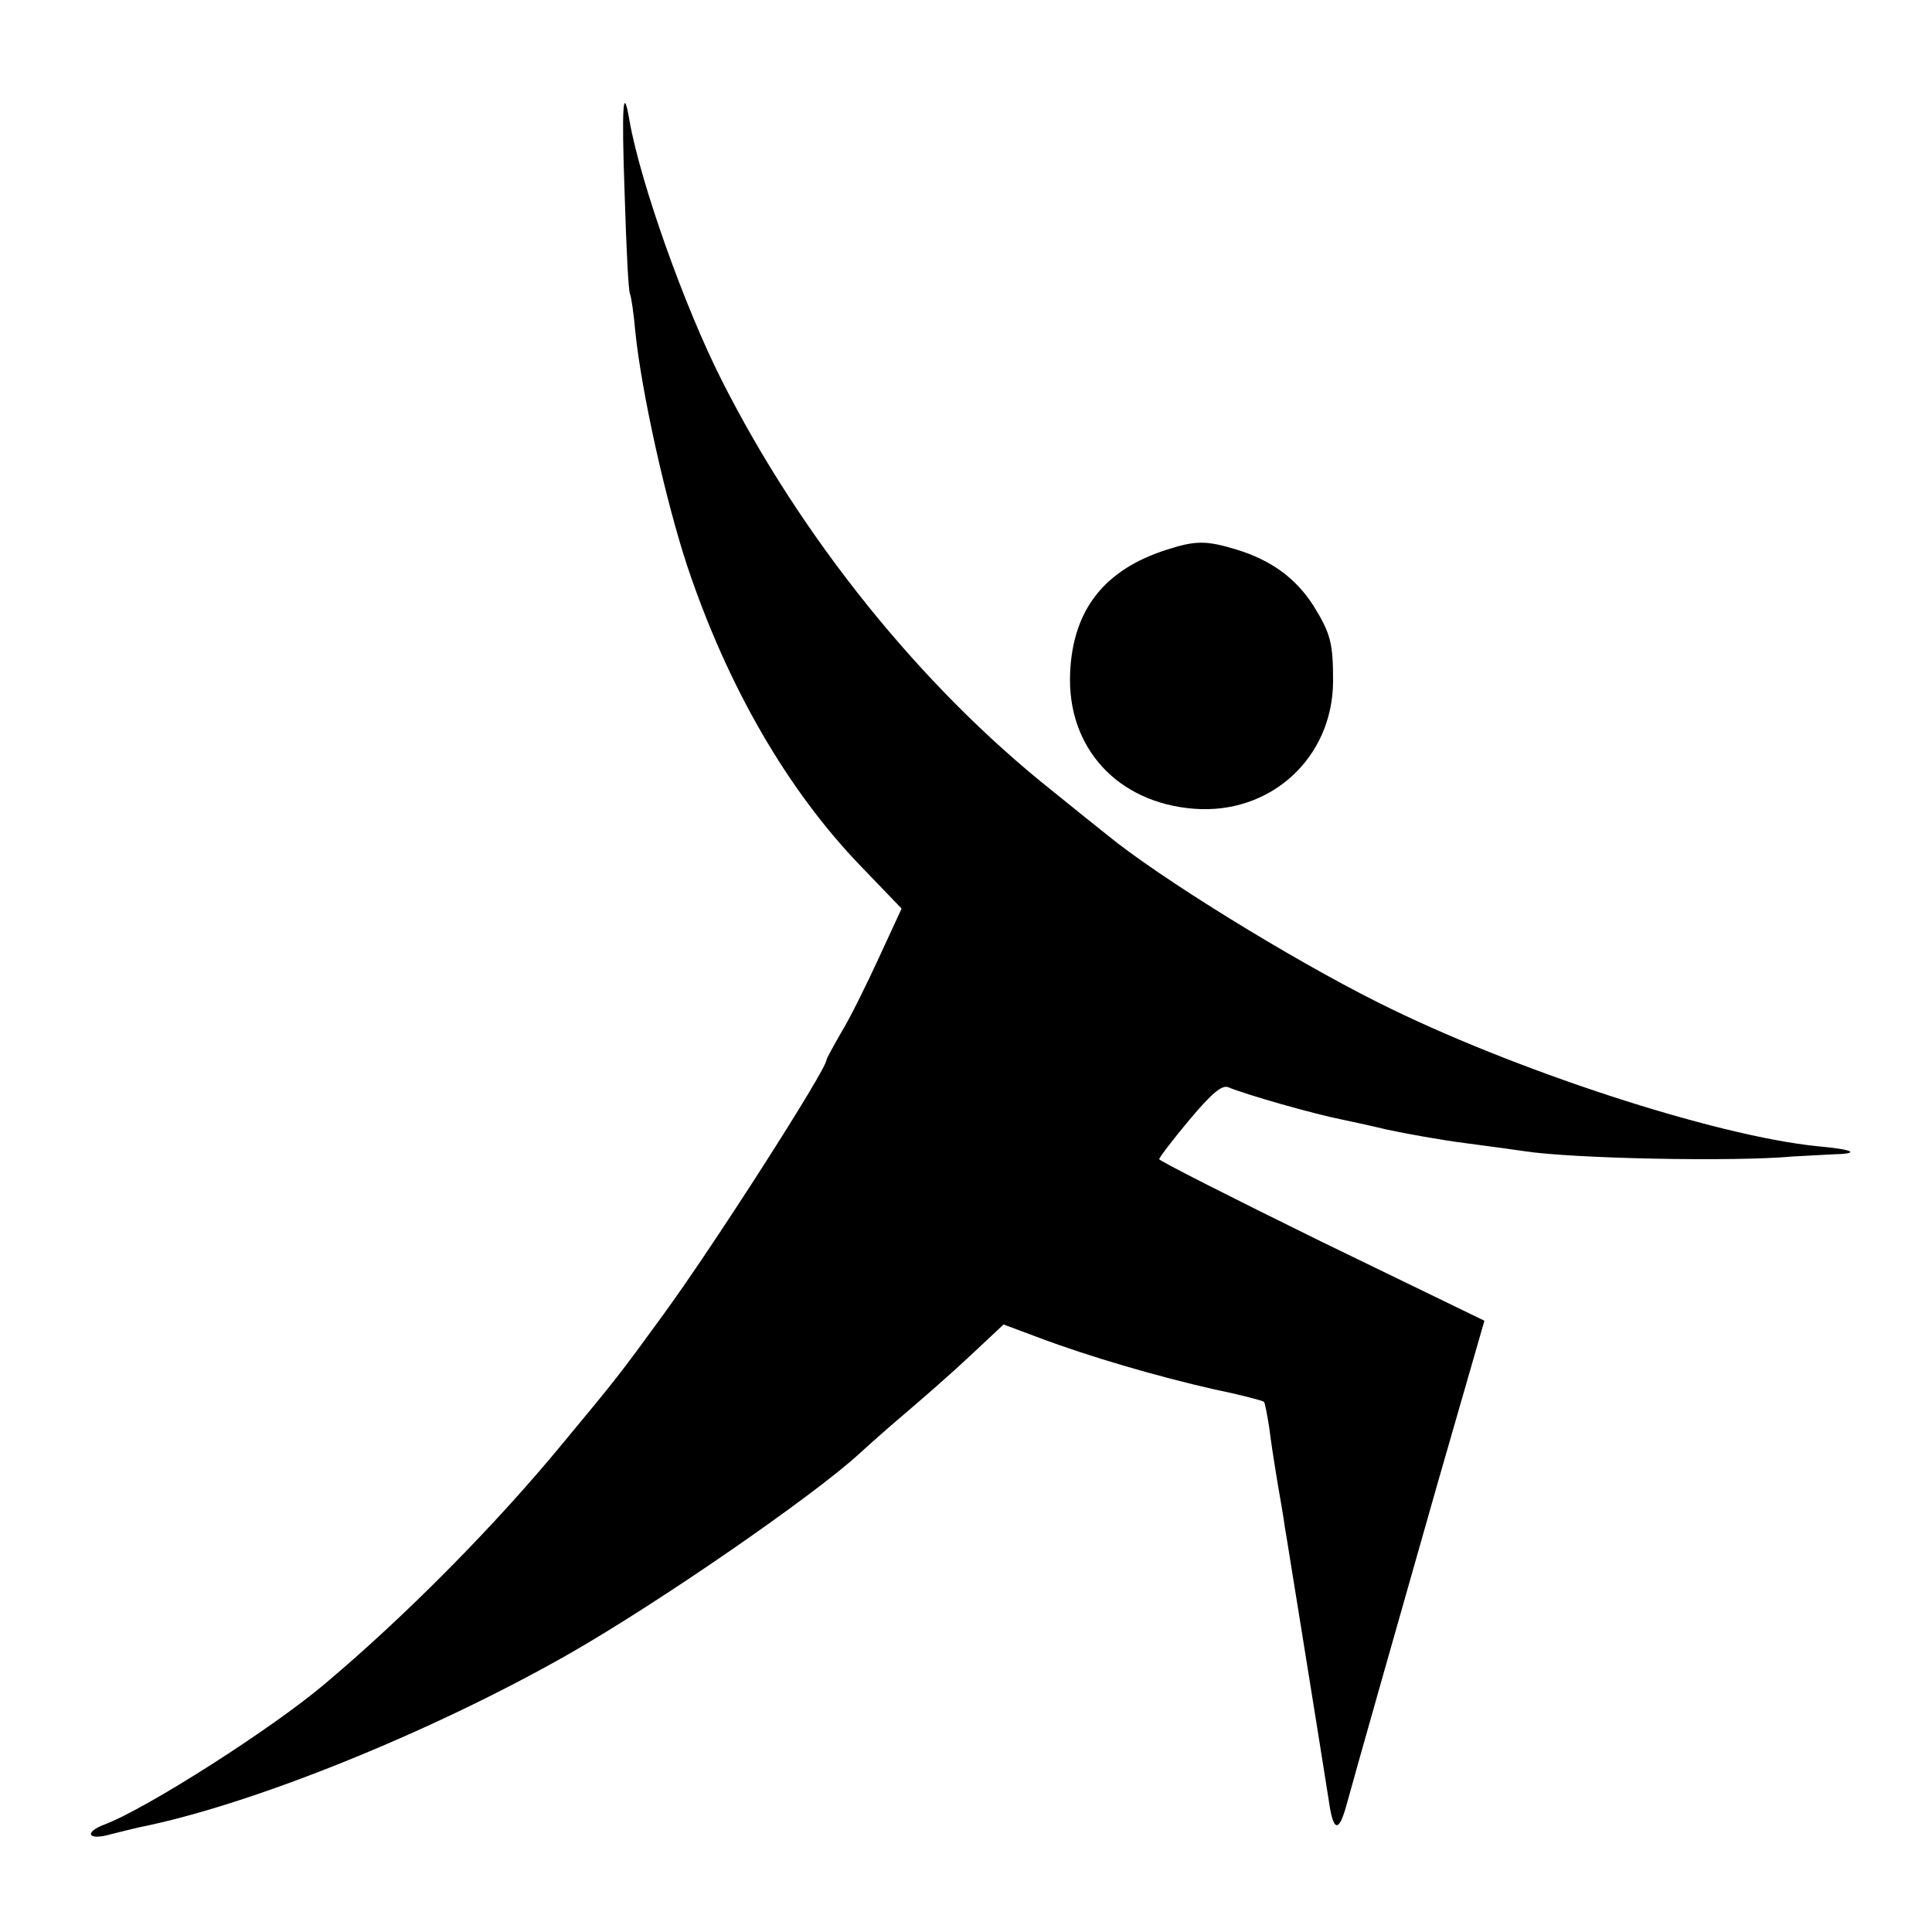 <?xml version="1.0" standalone="no"?>
<!DOCTYPE svg PUBLIC "-//W3C//DTD SVG 20010904//EN"
 "http://www.w3.org/TR/2001/REC-SVG-20010904/DTD/svg10.dtd">
<svg version="1.0" xmlns="http://www.w3.org/2000/svg"
 width="360pt" height="360pt" viewBox="0 0 360 360"
 preserveAspectRatio="xMidYMid meet">
<g transform="translate(0,360) scale(0.1,-0.1)"
fill="#000000" stroke="none">
<path d="M1164 3237 c3 -98 7 -181 10 -185 2 -4 7 -36 10 -72 12 -113 56 -311
96 -433 75 -225 187 -419 324 -561 l76 -79 -42 -91 c-23 -50 -54 -113 -70
-139 -15 -26 -28 -50 -28 -52 0 -18 -212 -349 -305 -476 -80 -110 -88 -120
-186 -238 -125 -152 -293 -322 -443 -448 -96 -82 -334 -234 -412 -263 -39 -15
-29 -30 12 -18 20 5 44 11 53 13 207 41 543 176 801 323 168 96 452 292 541
373 14 13 52 47 84 74 33 28 88 76 122 108 l63 59 67 -25 c93 -35 220 -72 326
-96 49 -10 90 -21 92 -23 2 -1 6 -23 10 -48 3 -25 10 -70 15 -100 5 -30 12
-68 14 -85 3 -16 16 -100 30 -185 24 -150 39 -242 52 -325 8 -57 18 -61 32
-12 29 105 92 326 171 604 l87 302 -303 147 c-167 82 -303 151 -303 154 0 3
25 36 56 73 42 50 61 66 73 61 30 -13 160 -50 211 -60 14 -3 52 -11 85 -19 33
-7 98 -19 145 -25 47 -6 96 -13 110 -15 90 -14 391 -20 500 -10 19 1 53 3 74
4 54 1 42 9 -26 15 -192 19 -571 143 -820 268 -164 82 -410 234 -506 313 -9 7
-55 44 -102 82 -244 194 -467 471 -615 764 -70 138 -152 370 -172 484 -12 71
-15 28 -9 -138z"/>
<path d="M2175 2576 c-117 -37 -176 -112 -181 -230 -6 -139 88 -242 231 -253
142 -11 258 94 259 237 0 71 -4 89 -37 142 -33 51 -78 84 -143 104 -56 17 -76
17 -129 0z"/>
</g>
</svg>
